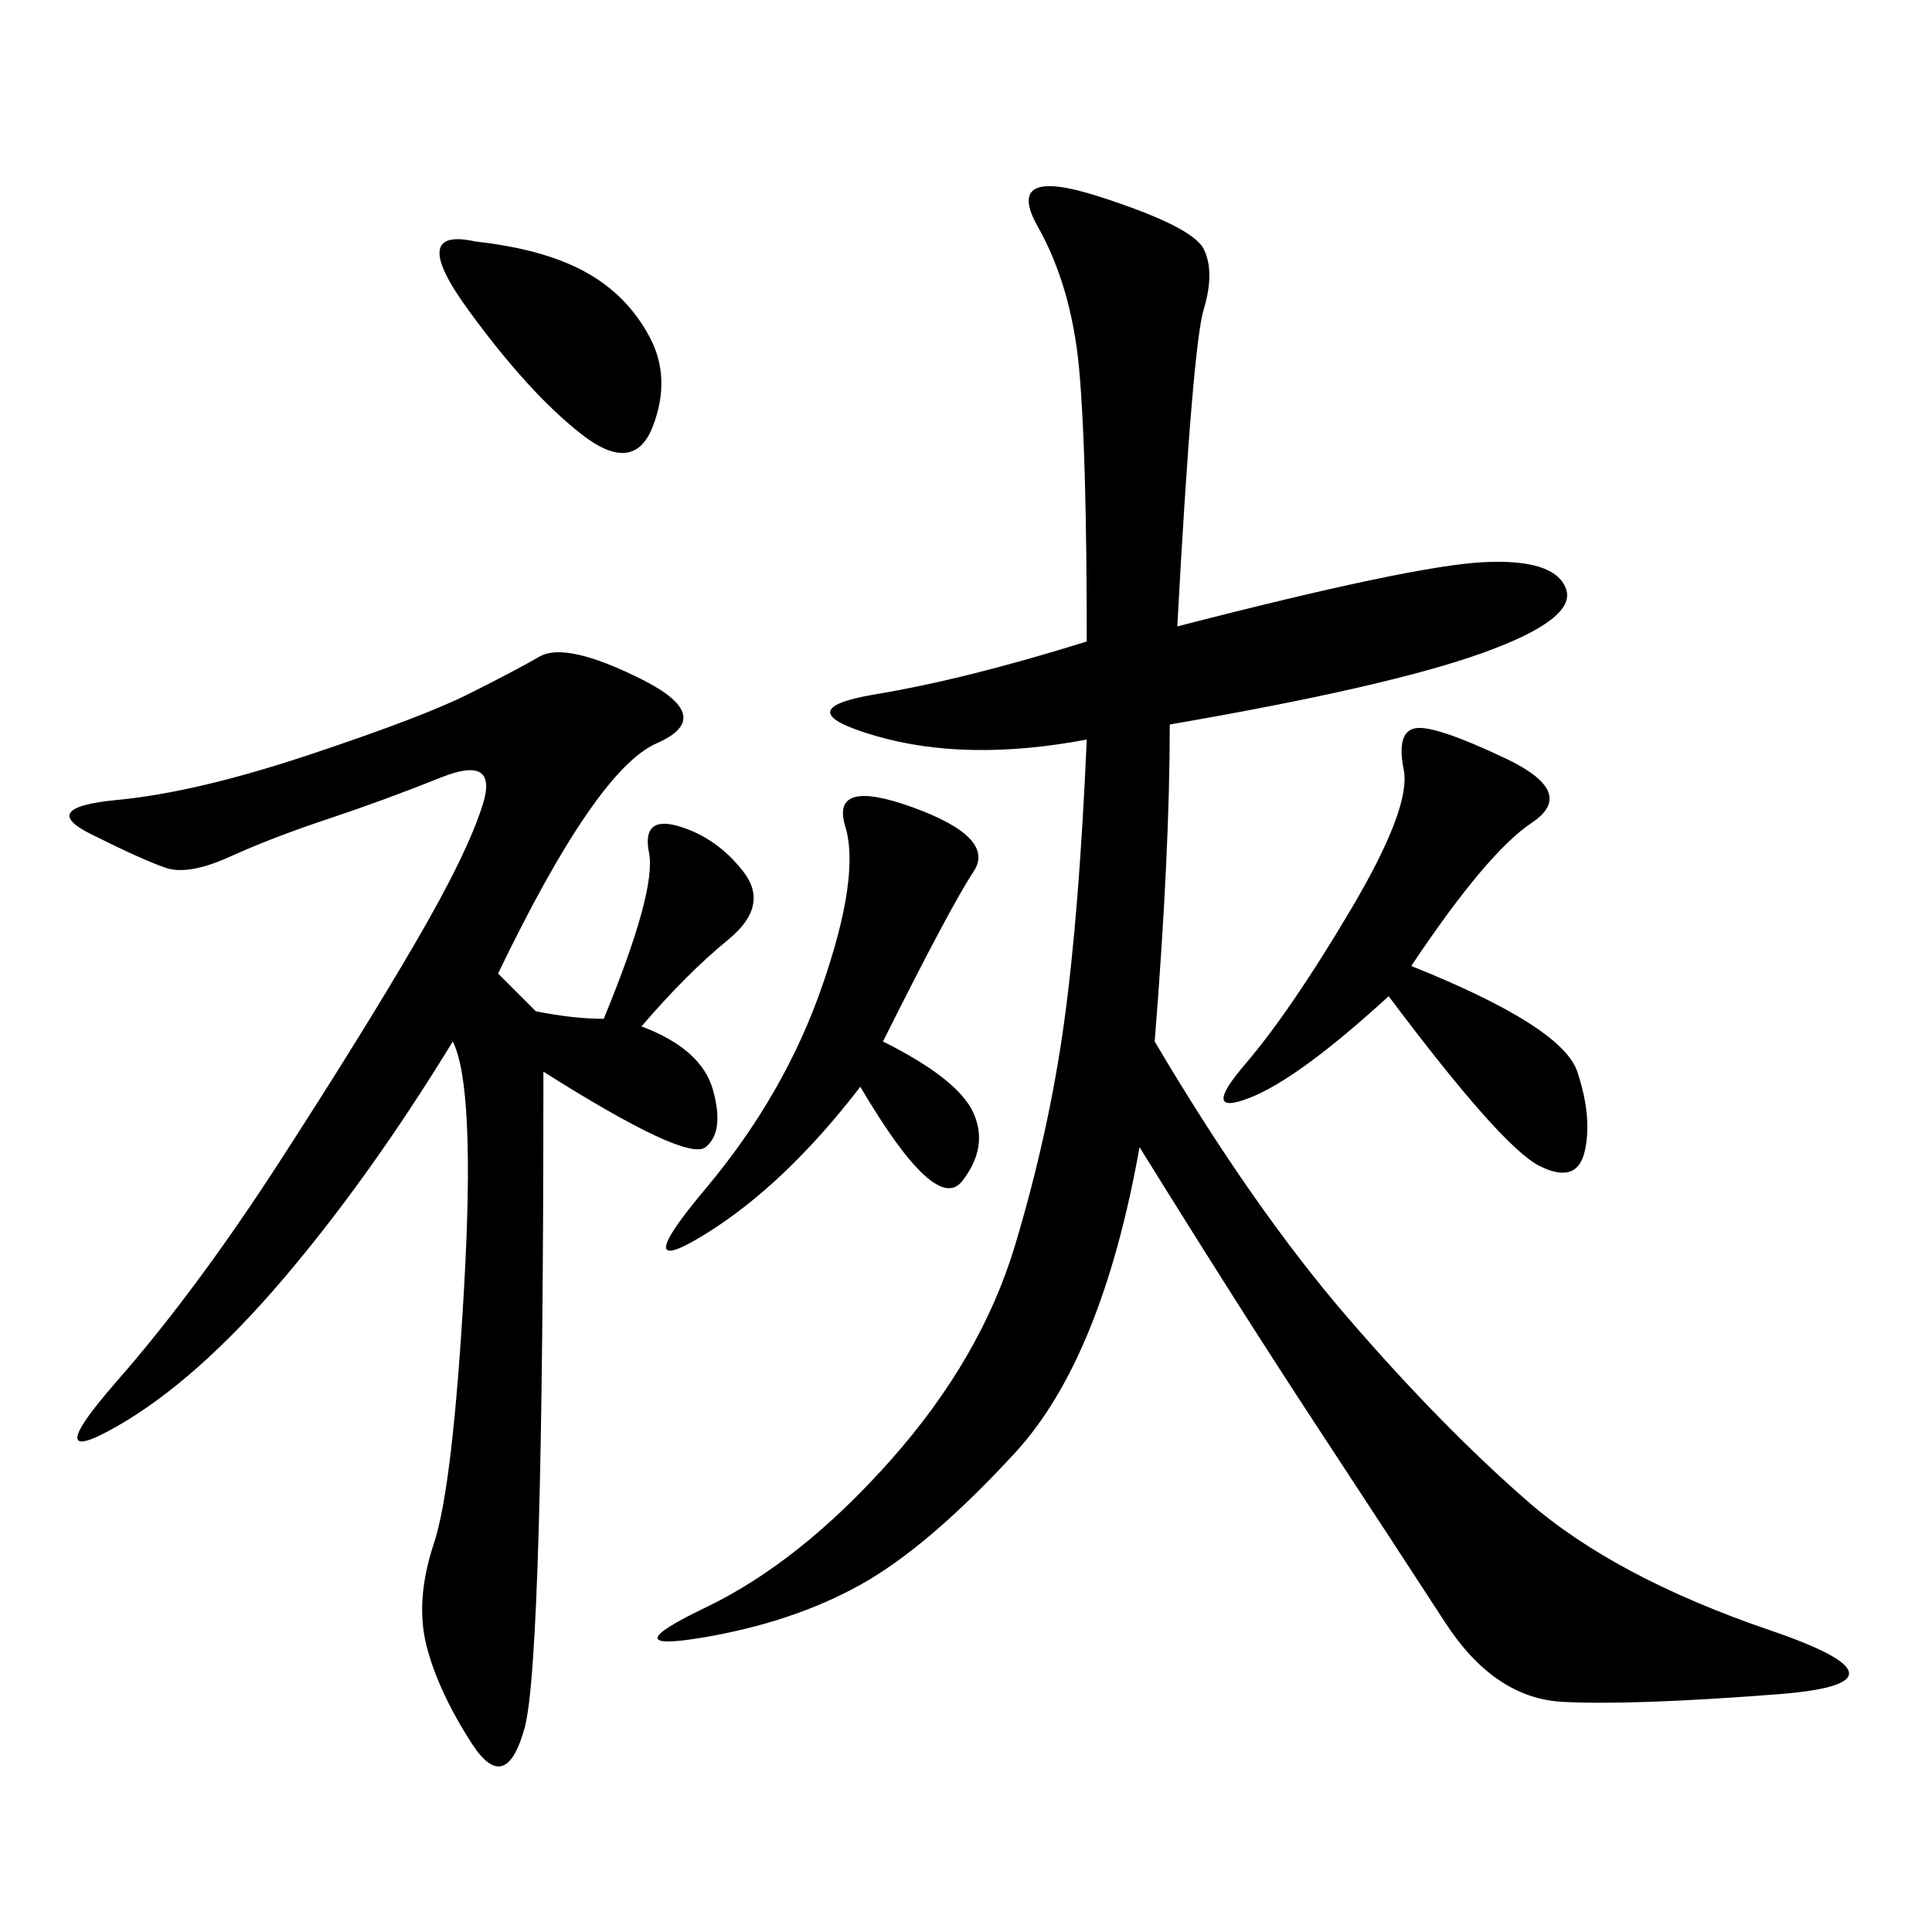 <svg xmlns="http://www.w3.org/2000/svg" xmlns:xlink="http://www.w3.org/1999/xlink" width="300" height="300"><path d="M182.81 97.27Q219.14 87.89 230.27 87.30Q241.41 86.72 243.16 91.41Q244.92 96.09 230.27 101.37Q215.63 106.64 181.64 112.50L181.64 112.50Q181.64 132.42 179.30 161.72L179.30 161.72Q194.53 187.50 209.18 204.49Q223.83 221.48 237.30 233.20Q250.78 244.92 274.80 253.13Q298.83 261.33 275.98 263.09Q253.13 264.84 242.58 264.26Q232.03 263.67 224.41 251.95Q216.80 240.23 204.49 221.48Q192.19 202.73 176.95 178.13L176.95 178.13Q171.09 210.94 157.62 225.59Q144.14 240.23 133.59 246.09Q123.05 251.95 108.98 254.30Q94.92 256.64 109.57 249.61Q124.22 242.58 138.28 226.76Q152.34 210.94 157.62 193.36Q162.89 175.78 165.23 158.79Q167.58 141.80 168.75 114.84L168.75 114.84Q150 118.36 135.94 114.26Q121.88 110.16 135.94 107.81Q150 105.47 168.75 99.61L168.75 99.61Q168.75 70.31 167.58 57.42Q166.41 44.53 161.13 35.16Q155.86 25.78 170.51 30.47Q185.16 35.16 186.91 38.67Q188.67 42.19 186.91 48.05Q185.16 53.91 182.81 97.27L182.81 97.27ZM77.34 151.17L83.20 157.03Q89.06 158.20 93.75 158.20L93.75 158.20Q101.95 138.28 100.78 132.42Q99.61 126.56 105.47 128.32Q111.33 130.08 115.43 135.35Q119.53 140.63 113.09 145.90Q106.64 151.17 99.61 159.38L99.61 159.38Q108.98 162.89 110.74 169.34Q112.50 175.78 109.57 178.13Q106.64 180.47 84.38 166.41L84.38 166.41Q84.38 257.81 81.45 268.36Q78.52 278.91 73.24 270.70Q67.97 262.50 66.21 255.47Q64.45 248.44 67.38 239.65Q70.31 230.86 72.07 199.80Q73.83 168.75 70.31 161.72L70.31 161.72Q57.42 182.81 43.95 198.63Q30.47 214.45 18.16 221.48Q5.86 228.52 18.16 214.45Q30.47 200.39 43.36 180.47Q56.25 160.55 64.45 146.48Q72.66 132.42 75 124.80Q77.34 117.19 68.55 120.70Q59.77 124.22 50.98 127.15Q42.19 130.08 35.74 133.01Q29.30 135.94 25.78 134.77Q22.27 133.59 14.06 129.49Q5.86 125.39 18.16 124.22Q30.47 123.05 48.05 117.19Q65.63 111.33 72.66 107.81Q79.69 104.30 83.79 101.95Q87.89 99.61 99.61 105.47Q111.33 111.33 101.95 115.43Q92.58 119.53 77.34 151.17L77.34 151.17ZM219.14 150Q242.58 159.38 244.92 166.41Q247.27 173.44 246.09 178.71Q244.92 183.98 239.06 181.05Q233.20 178.13 215.63 154.69L215.63 154.69Q201.56 167.58 193.95 170.51Q186.33 173.44 193.36 165.23Q200.39 157.03 209.77 141.21Q219.14 125.39 217.97 119.53Q216.80 113.67 219.73 113.09Q222.66 112.50 233.79 117.77Q244.92 123.05 237.89 127.73Q230.86 132.42 219.14 150L219.14 150ZM137.11 161.72Q148.83 167.58 151.17 172.85Q153.52 178.13 149.41 183.40Q145.31 188.67 133.59 168.75L133.59 168.75Q121.88 183.98 109.57 191.60Q97.27 199.22 109.57 184.57Q121.88 169.92 127.73 152.93Q133.59 135.94 131.25 128.32Q128.91 120.70 141.80 125.39Q154.69 130.08 151.17 135.35Q147.66 140.63 137.11 161.72L137.11 161.72ZM73.83 37.50Q84.38 38.67 90.82 42.19Q97.27 45.70 100.78 52.15Q104.30 58.59 101.37 66.21Q98.44 73.83 90.23 67.38Q82.03 60.94 72.66 48.05Q63.28 35.16 73.83 37.50L73.83 37.50Z"/></svg>